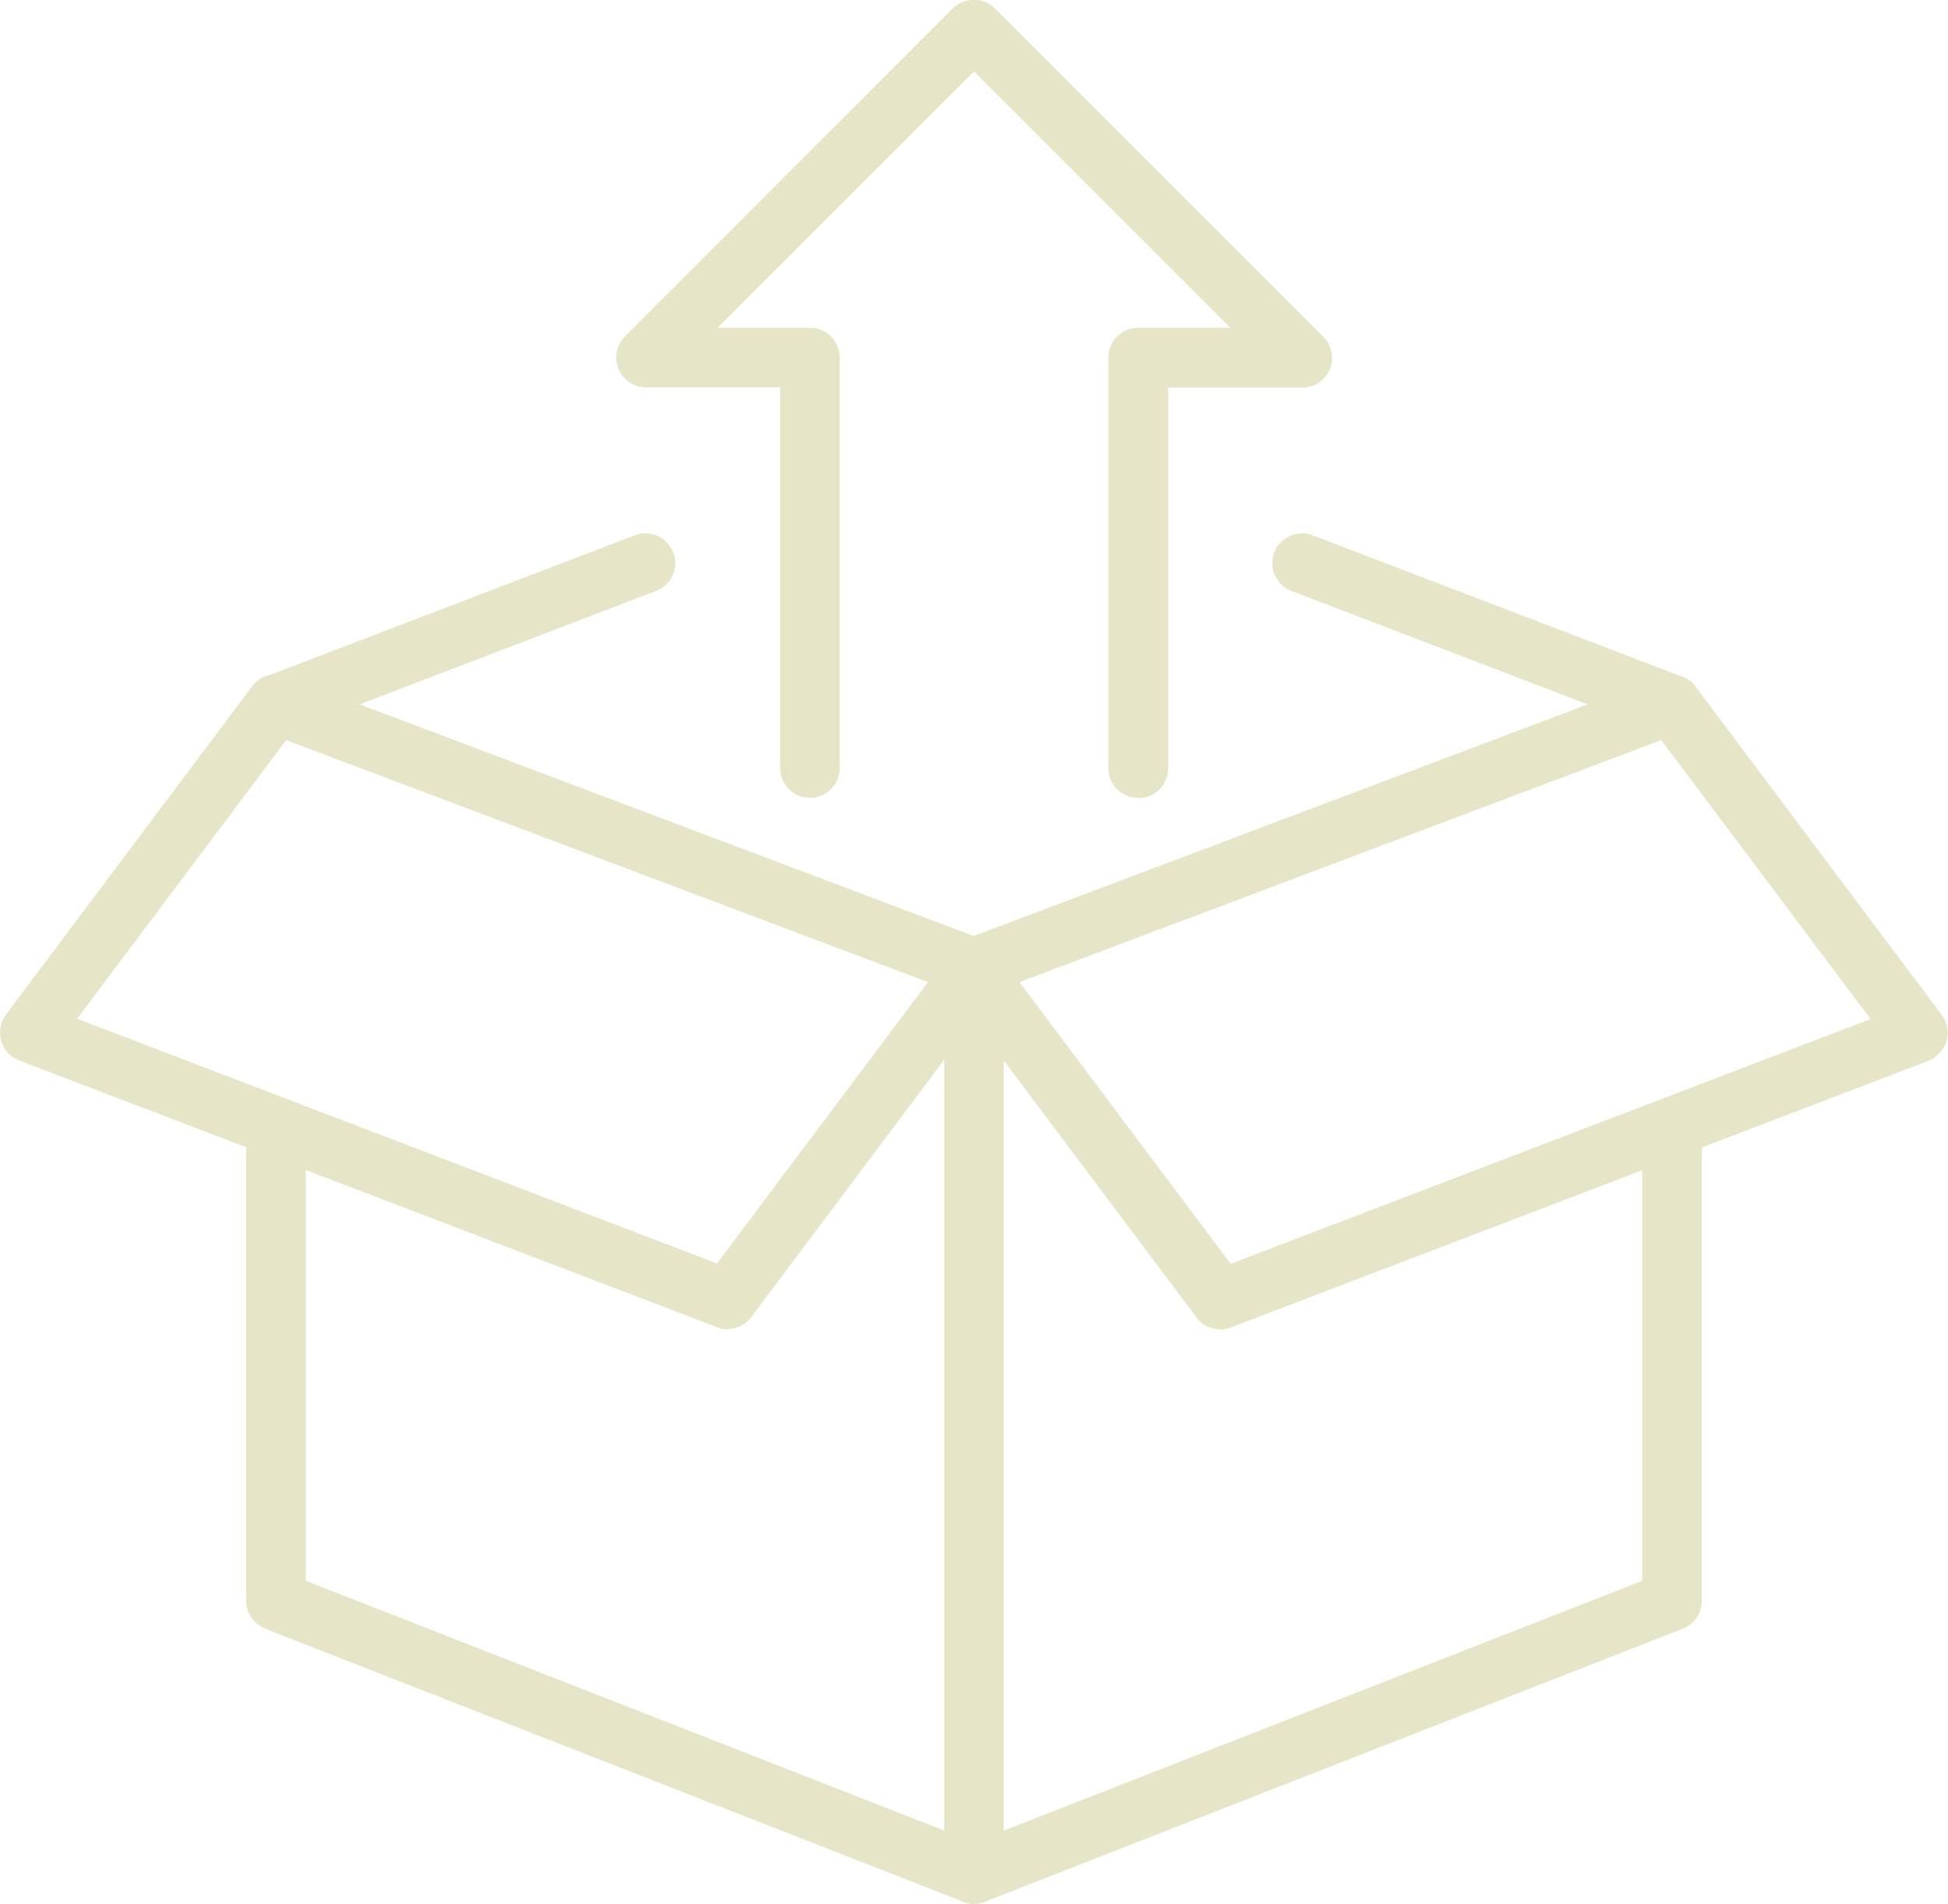 <svg xmlns="http://www.w3.org/2000/svg" id="Layer_2" viewBox="0 0 65.42 63.95"><defs><style>.cls-1{fill:#e6e5c7;}</style></defs><g id="Layer_3"><path class="cls-1" d="M32.71,63.95c-.12,0-.25-.02-.36-.07l-23.44-9.17c-.38-.15-.64-.52-.64-.93v-15.45c0-.55.45-1,1-1s1,.45,1,1v14.77l22.44,8.78,22.44-8.78v-14.85c0-.55.45-1,1-1s1,.45,1,1v15.53c0,.41-.25.78-.64.93l-23.44,9.17c-.12.05-.24.07-.36.07Z"></path><path class="cls-1" d="M40.98,44.65c-.31,0-.61-.14-.8-.4l-8.27-11.03c-.33-.44-.24-1.07.2-1.4.44-.33,1.07-.24,1.4.2l7.82,10.43,21.49-8.22-7.48-9.97c-.33-.44-.24-1.07.2-1.4.44-.33,1.07-.24,1.4.2l8.27,11.03c.19.25.25.58.16.88-.09.3-.31.54-.6.66l-23.44,8.96c-.12.04-.24.07-.36.07Z"></path><path class="cls-1" d="M24.44,44.65c-.12,0-.24-.02-.36-.07L.64,35.62c-.29-.11-.52-.36-.6-.66-.09-.3-.03-.63.16-.88l8.27-11.03c.33-.44.96-.53,1.4-.2.44.33.53.96.2,1.4l-7.48,9.97,21.49,8.22,7.82-10.43c.33-.44.96-.53,1.4-.2.44.33.53.96.2,1.4l-8.27,11.03c-.19.26-.49.4-.8.4Z"></path><path class="cls-1" d="M32.71,63.95c-.55,0-1-.45-1-1v-29.57c0-.55.45-1,1-1s1,.45,1,1v29.57c0,.55-.45,1-1,1Z"></path><path class="cls-1" d="M32.71,33.5c-.12,0-.24-.02-.35-.06l-23.44-8.84c-.39-.15-.65-.52-.65-.93s.25-.79.64-.94l12.41-4.75c.52-.2,1.09.06,1.29.58.2.52-.06,1.09-.58,1.29l-9.95,3.81,20.62,7.78,20.62-7.78-9.95-3.81c-.52-.2-.77-.78-.58-1.29.2-.52.78-.77,1.29-.58l12.41,4.75c.39.15.64.52.64.94s-.26.79-.65.93l-23.44,8.84c-.11.04-.23.06-.35.06Z"></path><path class="cls-1" d="M38.22,26.8c-.55,0-1-.45-1-1v-13.79c0-.55.45-1,1-1h3.1l-8.61-8.61-8.61,8.61h3.1c.55,0,1,.45,1,1v13.79c0,.55-.45,1-1,1s-1-.45-1-1v-12.79h-4.51c-.4,0-.77-.24-.92-.62-.15-.37-.07-.8.22-1.09L32,.28c.38-.38,1.04-.38,1.41,0l11.03,11.03c.29.29.37.72.22,1.09-.15.37-.52.62-.92.62h-4.51v12.79c0,.55-.45,1-1,1Z"></path></g></svg>
